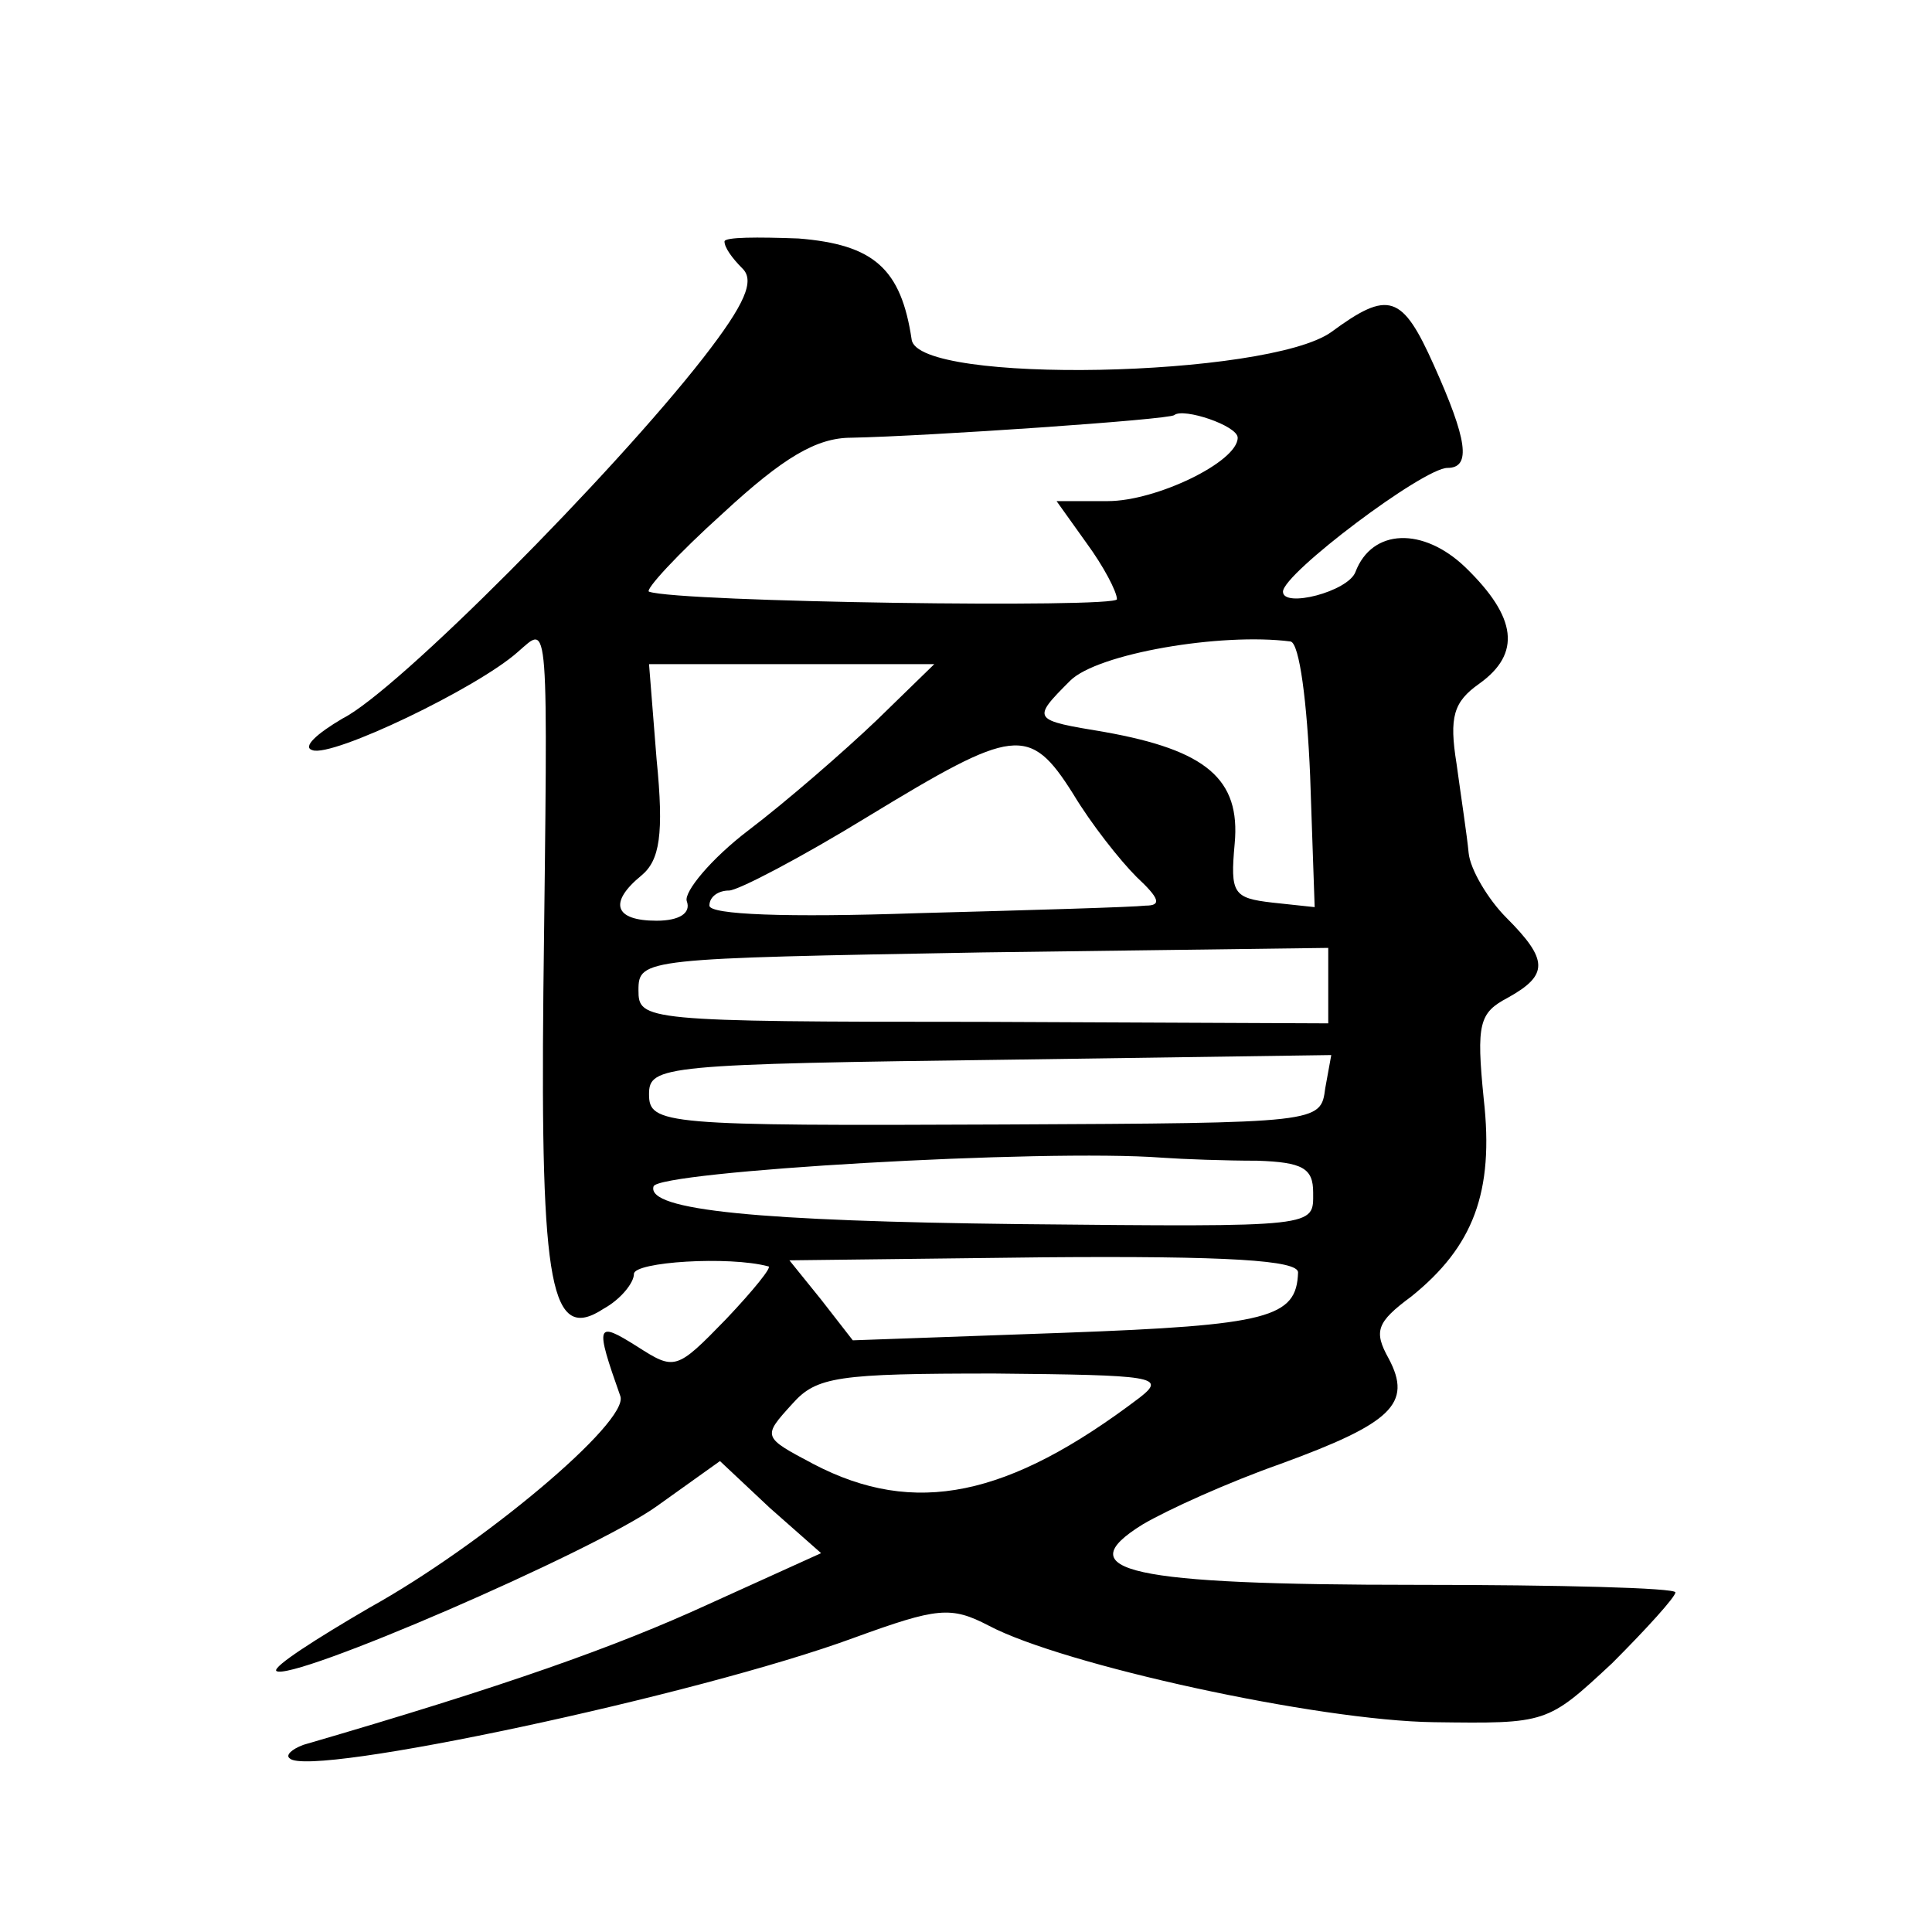 <?xml version="1.0" standalone="no"?>
<!DOCTYPE svg PUBLIC "-//W3C//DTD SVG 20010904//EN"
 "http://www.w3.org/TR/2001/REC-SVG-20010904/DTD/svg10.dtd">
<svg version="1.0" xmlns="http://www.w3.org/2000/svg"
 width="128pt" height="128pt" viewBox="0 0 128 128"
 preserveAspectRatio="xMidYMid meet">
<g transform="translate(0,128) scale(0.1,-0.1)"
fill="#0" stroke="none">
<path d="M480 1120 c0 -4 5 -11 12 -18 8 -8 2 -23 -26 -59 -60 -77 -203 -221 -239
-239 -17 -10 -27 -19 -20 -21 13 -5 109 41 136 65 21 18 20 30 17 -225 -2 -197
5 -233 40 -210 11 6 20 17 20 23 0 8 63 12 89 5 3 0 -10 -16 -28 -35 -33 -34 -34
-34 -59 -18 -27 17 -28 15 -11 -33 6 -17 -92 -99 -166 -140 -36 -21 -64 -39 -62
-42 9 -8 210 79 252 109 l42 30 33 -31 34 -30 -75 -34 c-61 -28 -134 -54 -268 -93
-8 -3 -12 -7 -9 -9 13 -13 271 42 374 80 55 20 64 21 89 8 49 -26 218 -63 295 -64
75 -1 75 -1 118 39 23 23 42 44 42 47 0 3 -77 5 -171 5 -191 0 -232 9 -182 40 17
10 57 28 91 40 74 27 88 40 72 70 -10 18 -8 24 15 41 41 33 55 69 48 131 -5 50
-3 57 16 67 27 15 27 25 -1 53 -12 12 -24 32 -25 43 -1 11 -5 37 -8 59 -5 31 -2
41 15 53 28 20 25 44 -9 77 -28 27 -62 26 -73 -3 -5 -13 -48 -24 -48 -13 0 12 93
82 109 82 16 0 13 19 -9 68 -21 47 -30 50 -68 22 -42 -30 -274 -35 -278 -5 -7 47
-25 63 -75 67 -27 1 -49 1 -49 -2z m340 -130 c0 -16 -54 -42 -86 -42 l-34 0 20
-28 c11 -15 20 -32 20 -37 0 -6 -290 -2 -310 5 -3 1 19 25 49 52 40 37 62 50 85
50 50 1 211 12 214 15 6 5 42 -7 42 -15z m48 -224 l3 -87 -28 3 c-26 3 -28 6 -25
39 4 43 -19 62 -86 74 -48 8 -49 8 -23 34 18 18 100 32 146 26 6 -1 11 -41 13 -89z
m-287 37 c-22 -21 -60 -54 -85 -73 -25 -19 -43 -41 -41 -47 3 -8 -5 -13 -20 -13
-28 0 -32 12 -10 30 12 10 15 27 10 77 l-5 63 94 0 95 0 -38 -37z m130 -49 c12
-20 31 -44 42 -55 15 -14 17 -19 6 -19 -8 -1 -76 -3 -151 -5 -87 -3 -138 -1 -138
5 0 6 6 10 13 10 6 0 48 22 92 49 97 59 107 61 136 15z m169 -127 l0 -25 -229 1
c-225 0 -228 1 -228 21 0 21 4 21 228 25 l229 3 0 -25z m-2 -68 c-3 -23 -3 -23
-213 -24 -225 -1 -235 0 -235 20 0 19 9 20 243 23 l209 3 -4 -22z m-45 -48 c30
-1 37 -5 37 -21 0 -23 5 -23 -195 -21 -171 2 -247 9 -242 25 3 10 258 25 337 19
14 -1 42 -2 63 -2z m27 -74 c-1 -30 -19 -35 -155 -40 l-140 -5 -21 27 -21 26 168
2 c123 1 169 -2 169 -10z m-105 -83 c-87 -66 -149 -79 -216 -44 -34 18 -34 18 -14
40 16 18 30 20 134 20 106 -1 114 -2 96 -16z"/>
</g>
</svg>
